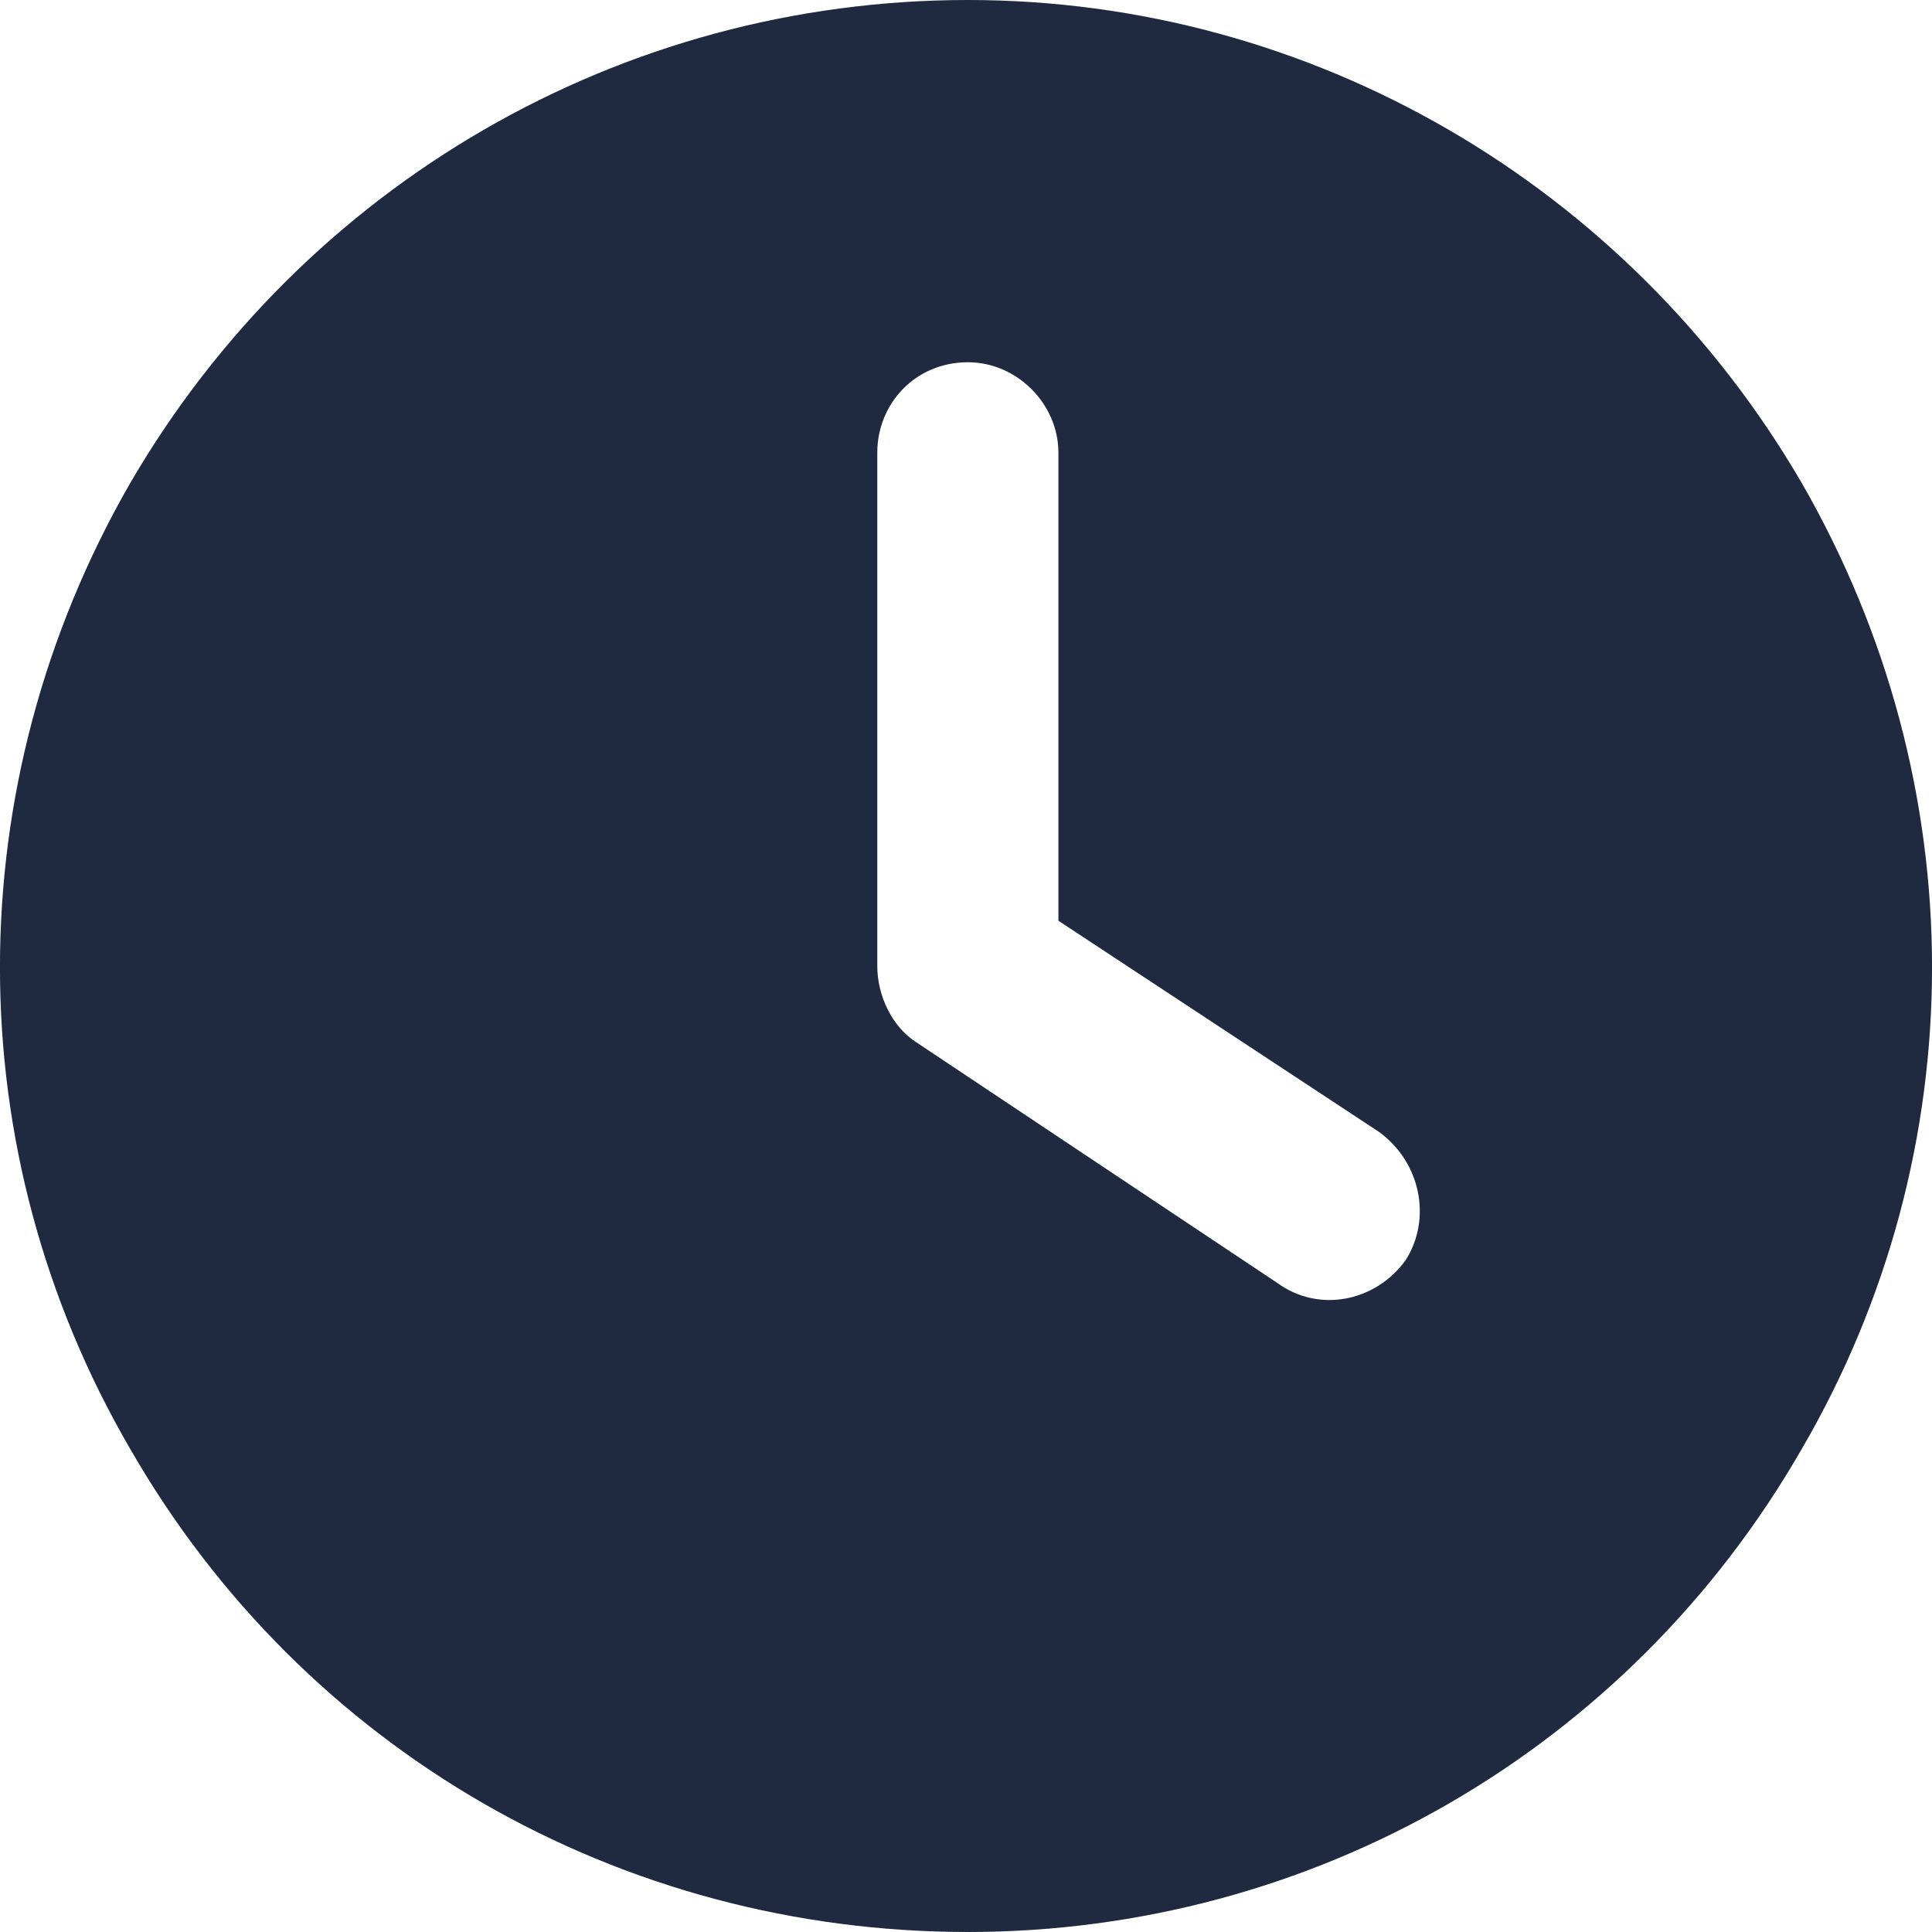 <svg width="12" height="12" viewBox="0 0 12 12" fill="none" xmlns="http://www.w3.org/2000/svg">
<path d="M6.012 0C8.145 0 10.113 1.148 11.191 3C12.27 4.875 12.27 7.148 11.191 9C10.113 10.875 8.145 12 6.012 12C3.855 12 1.887 10.875 0.809 9C-0.27 7.148 -0.27 4.875 0.809 3C1.887 1.148 3.855 0 6.012 0ZM5.449 2.812V6C5.449 6.188 5.543 6.375 5.684 6.469L7.934 7.969C8.191 8.156 8.543 8.086 8.73 7.828C8.895 7.57 8.824 7.219 8.566 7.031L6.574 5.719V2.812C6.574 2.508 6.316 2.25 6.012 2.25C5.684 2.25 5.449 2.508 5.449 2.812Z" fill="#1F2A40"/>
</svg>

